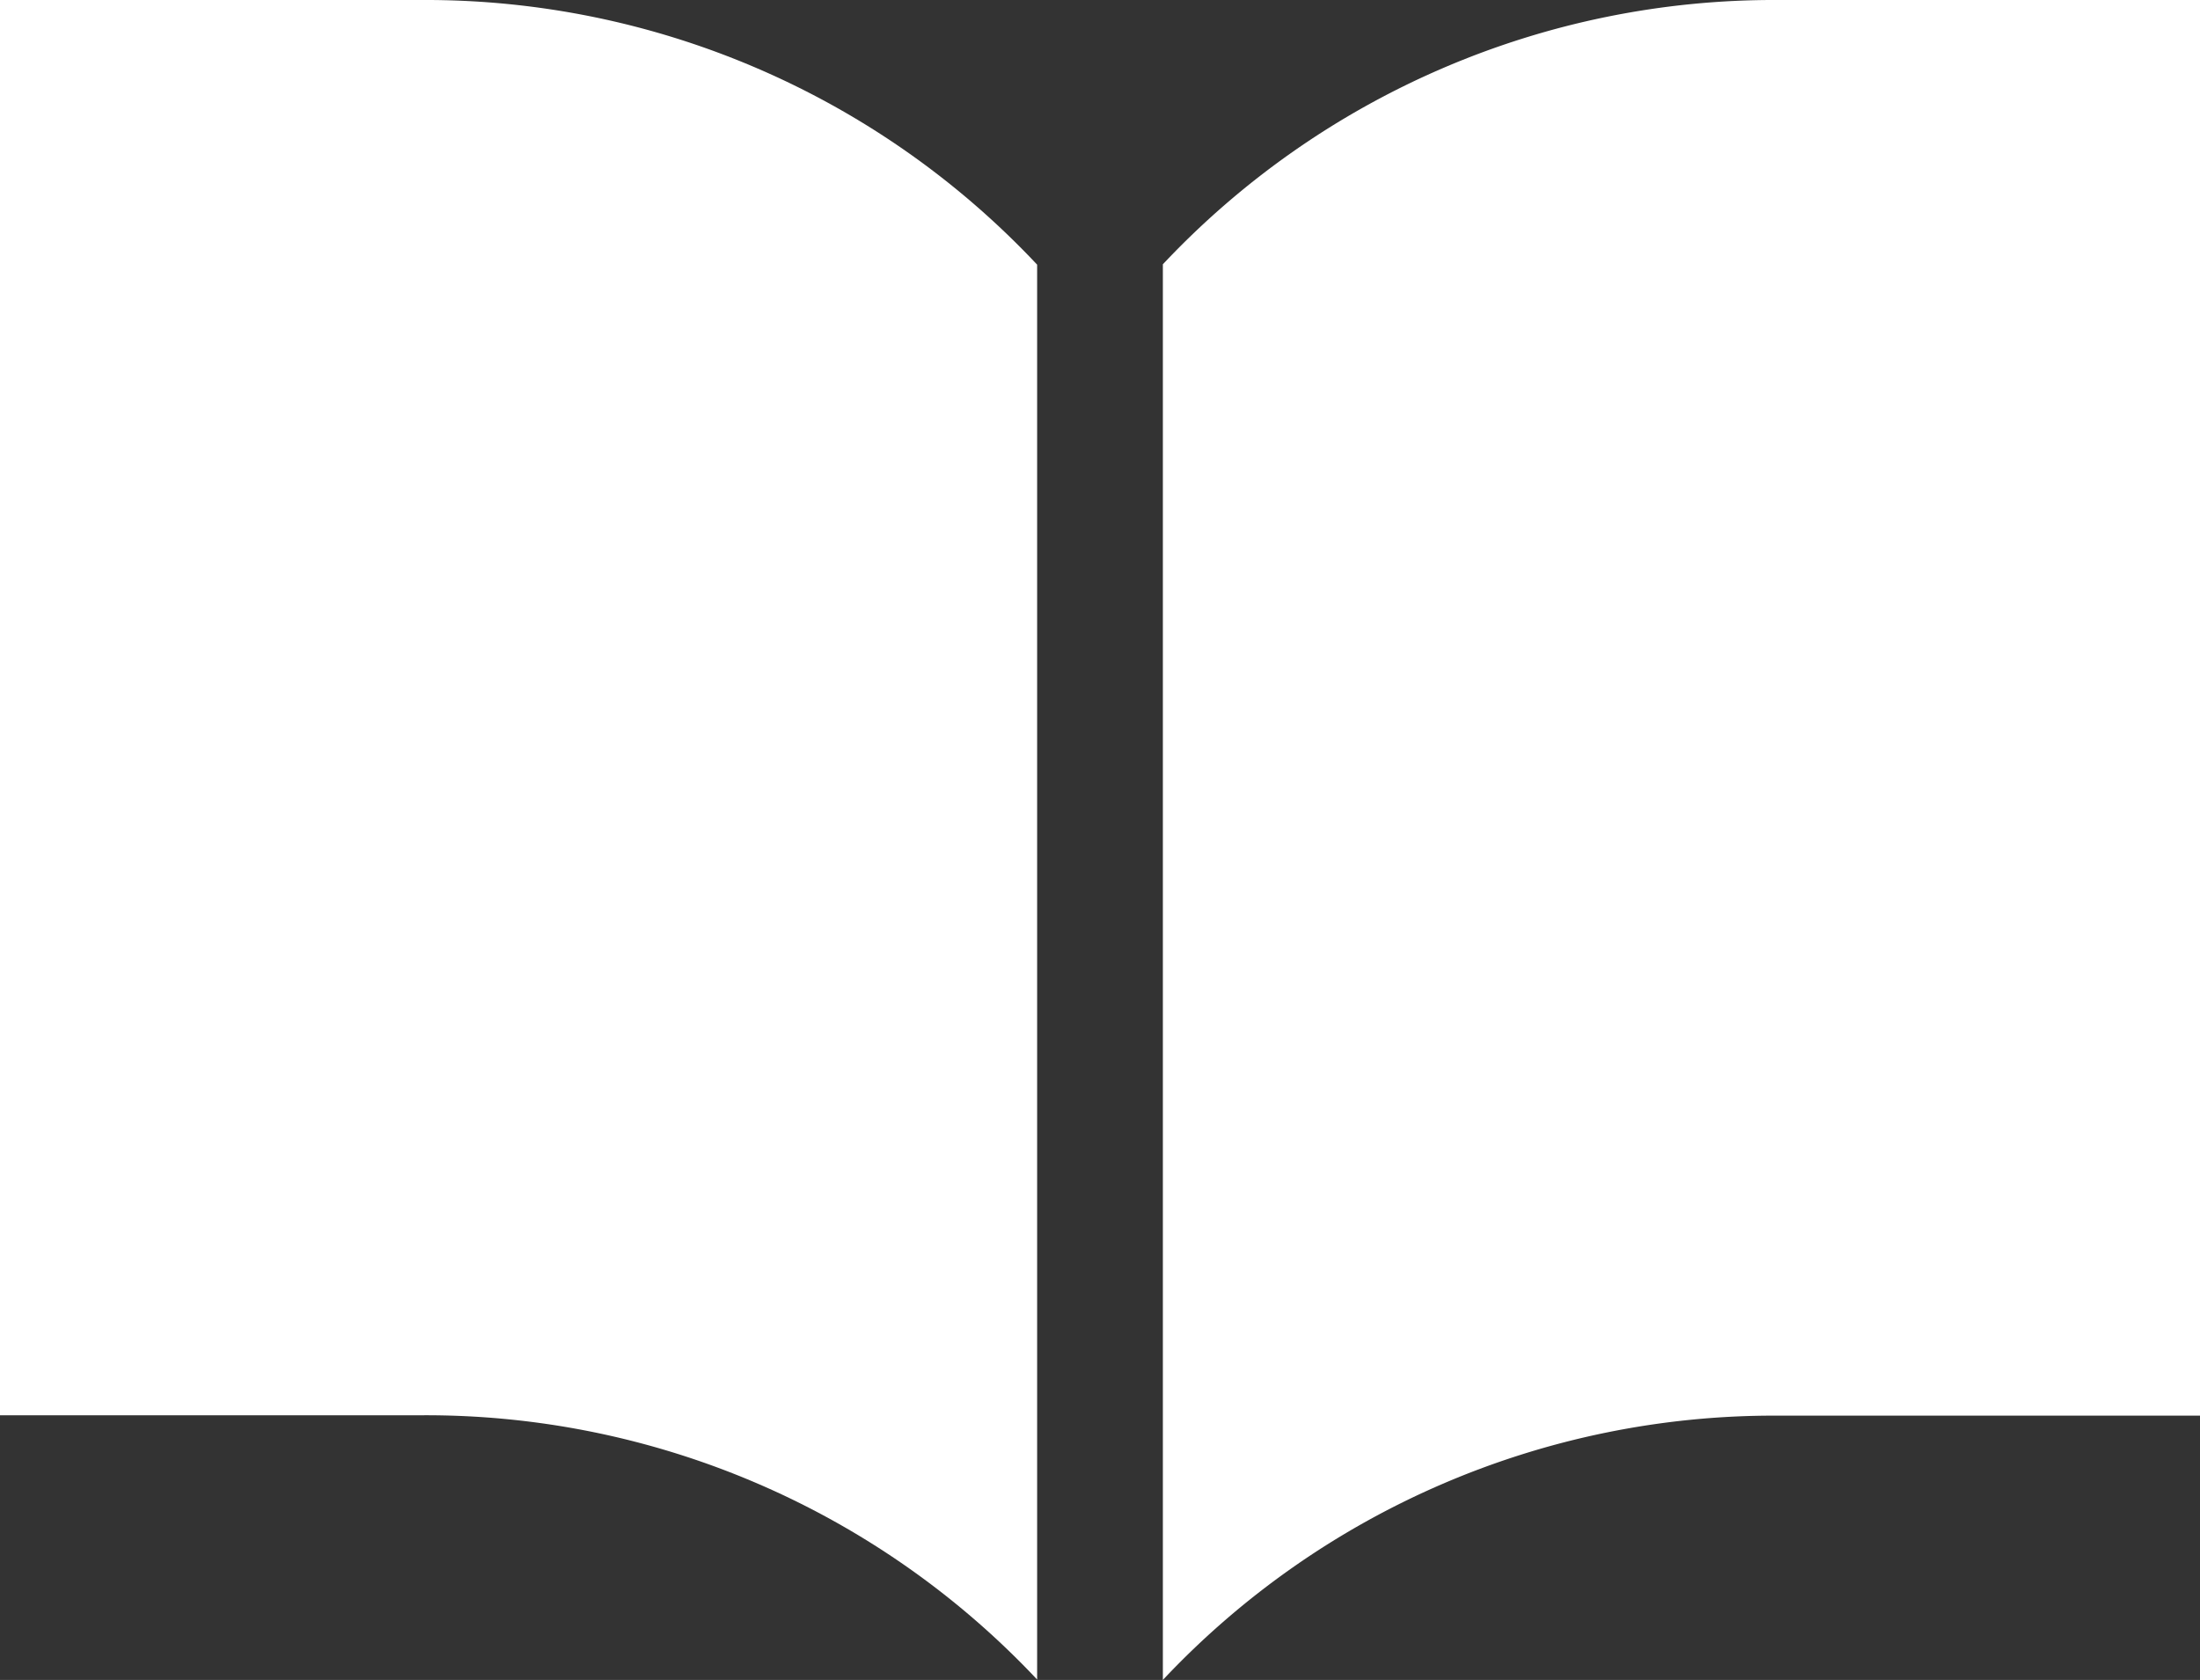 <svg xmlns="http://www.w3.org/2000/svg" width="17.481" height="13.348" viewBox="0 0 17.481 13.348">
  <rect x="0" y="0" width="17.481" height="13.348" fill="#333333" stroke="none"/>
  <g id="ノートのアイコン素材4" transform="translate(-489.31 -65.071)">
    <path id="Path_2272" data-name="Path 2272" d="M273.71,59.063a6.665,6.665,0,0,0-4.882,2.1V72.411a6.664,6.664,0,0,1,4.882-2.1h3.359V59.063Z" transform="translate(229.722 6.008)" fill="#fff"/>
    <path id="Path_2273" data-name="Path 2273" d="M3.359,59.063H0V70.308H3.359a6.664,6.664,0,0,1,4.882,2.1V61.166A6.665,6.665,0,0,0,3.359,59.063Z" transform="translate(489.31 6.008)" fill="#fff"/>
  </g>
</svg>
